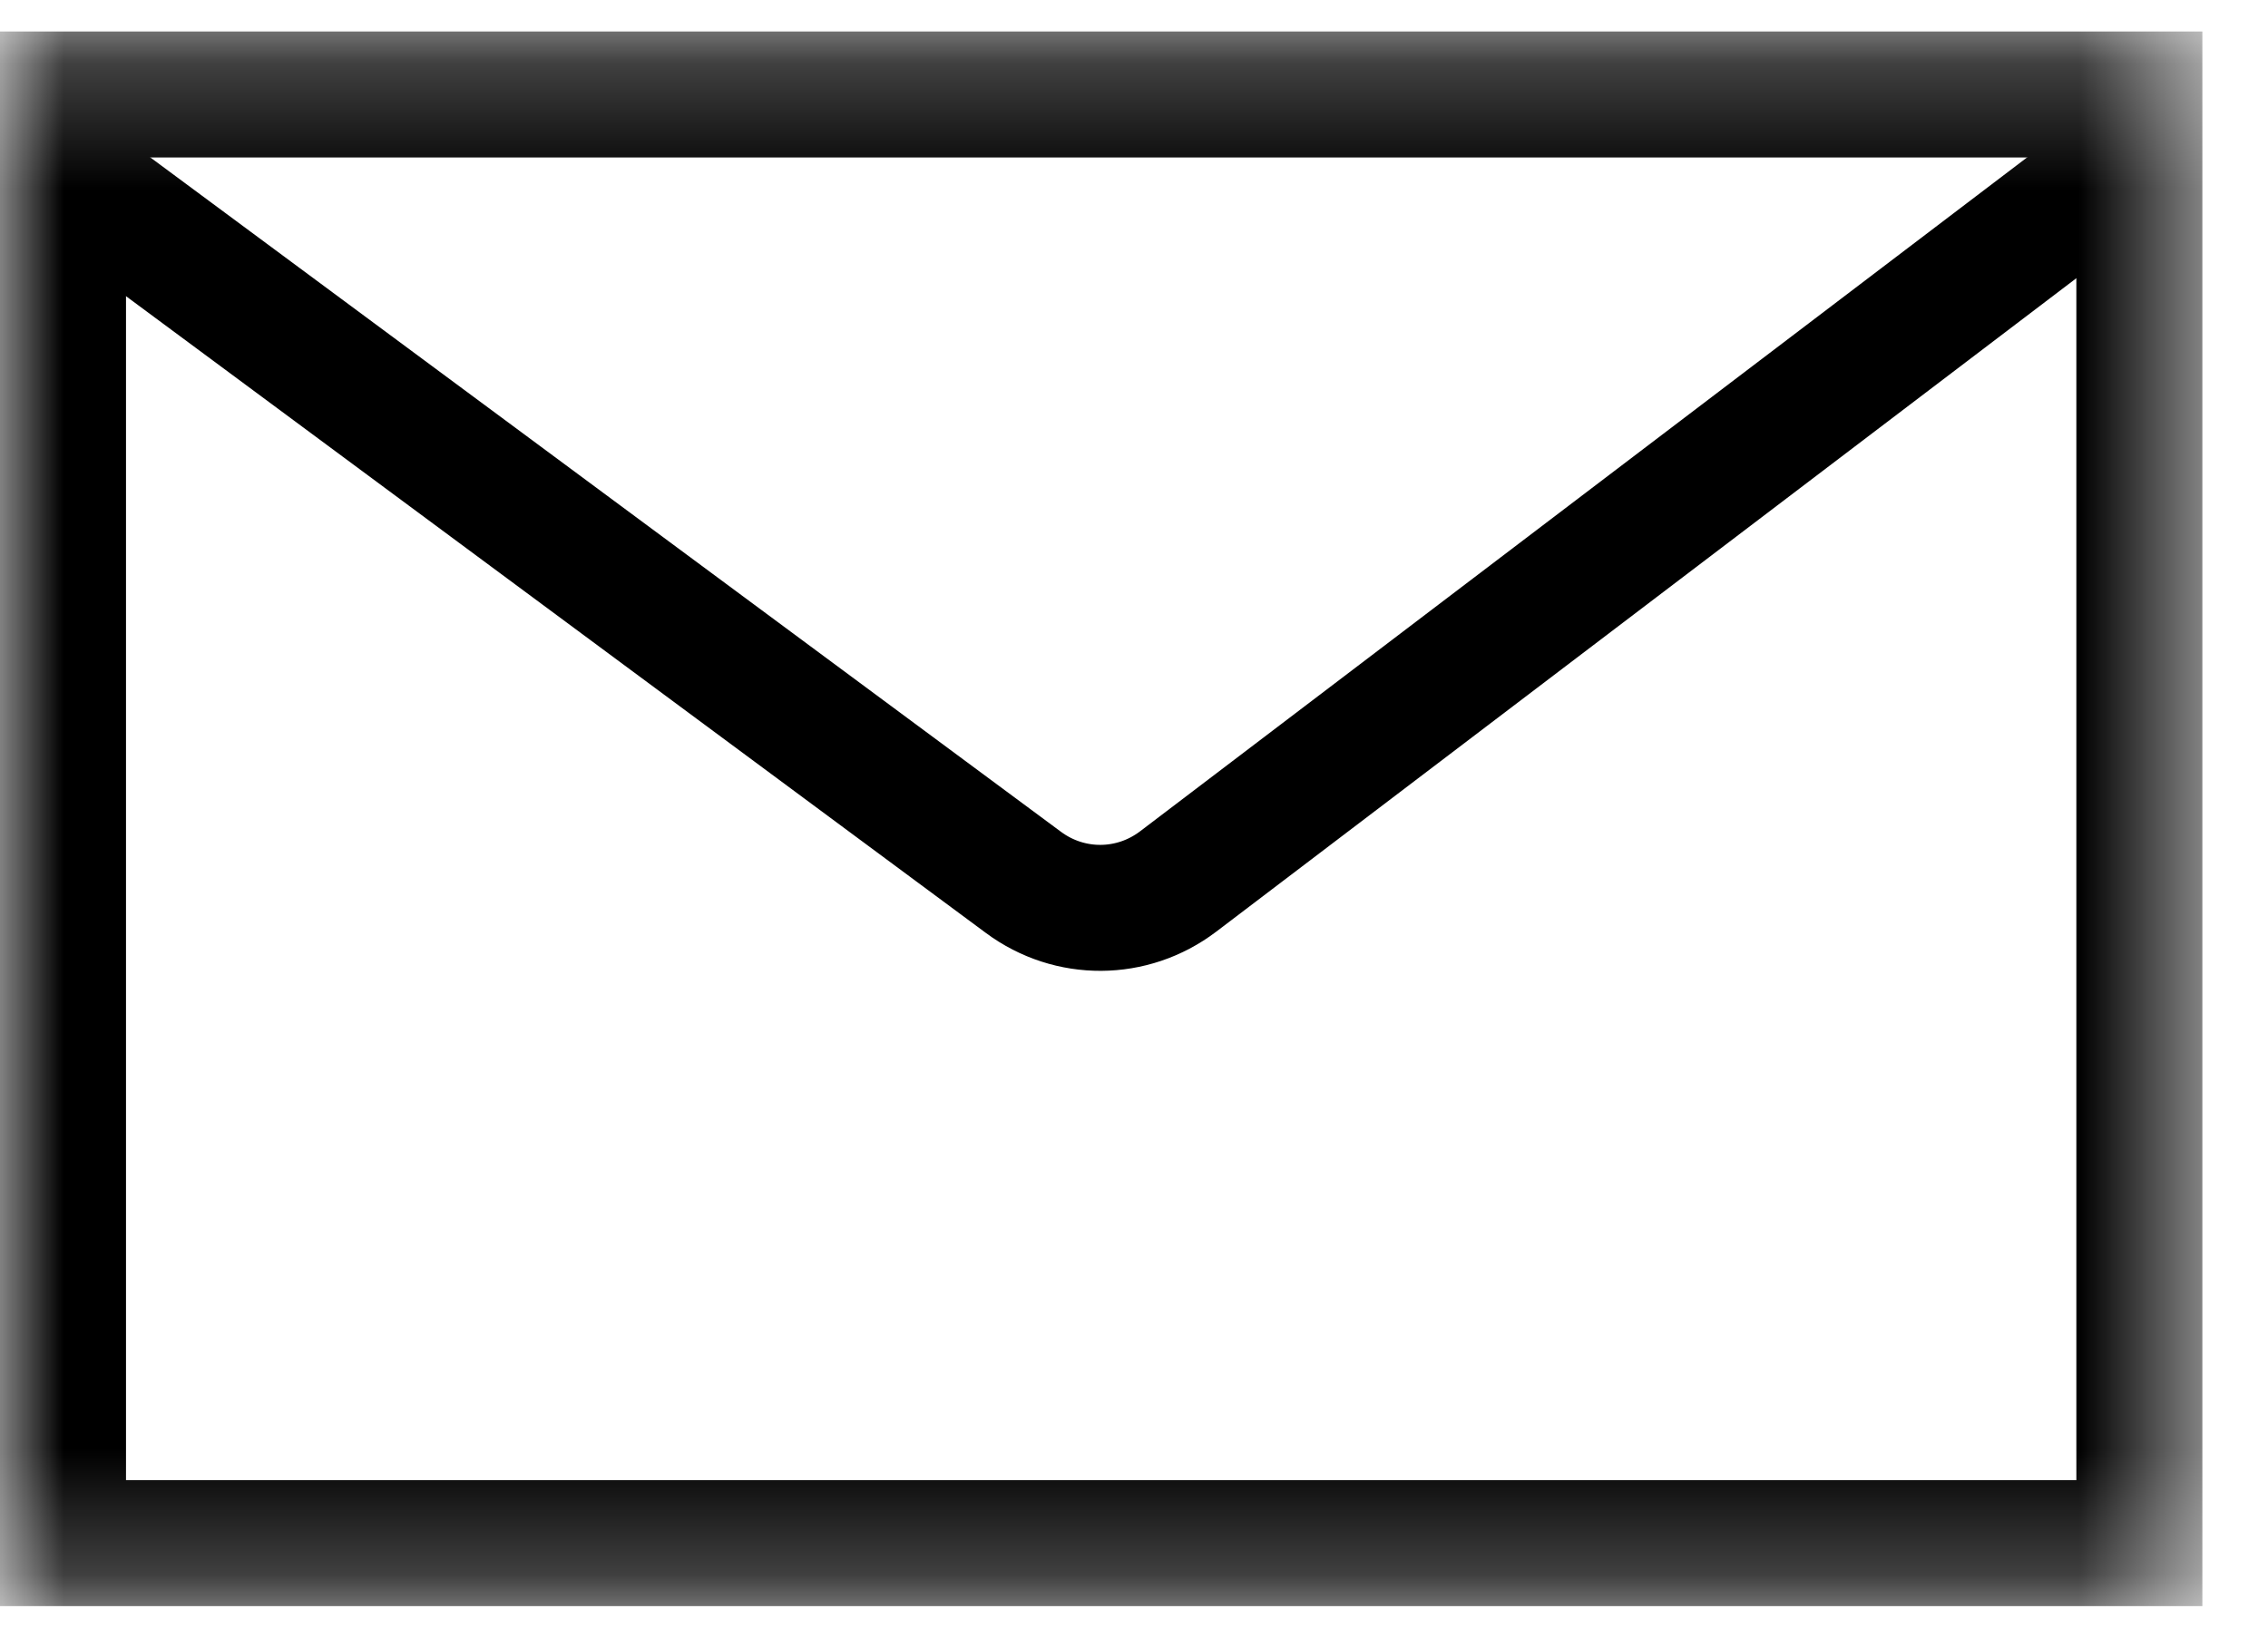 <svg width="18" height="13" fill="none" xmlns="http://www.w3.org/2000/svg"><mask id="a" style="mask-type:luminance" maskUnits="userSpaceOnUse" x="0" y="0" width="18" height="13"><path fill="#fff" d="M0 0.25H17.479V12.75H0z"/></mask><g mask="url(#a)" stroke="#000"><path d="M16.964 1.212L9.35 6.998c-.364.276-.86.279-1.227.007L.302 1.212"/><path d="M0.5 0.75H16.979V12.25H0.5z"/></g></svg>